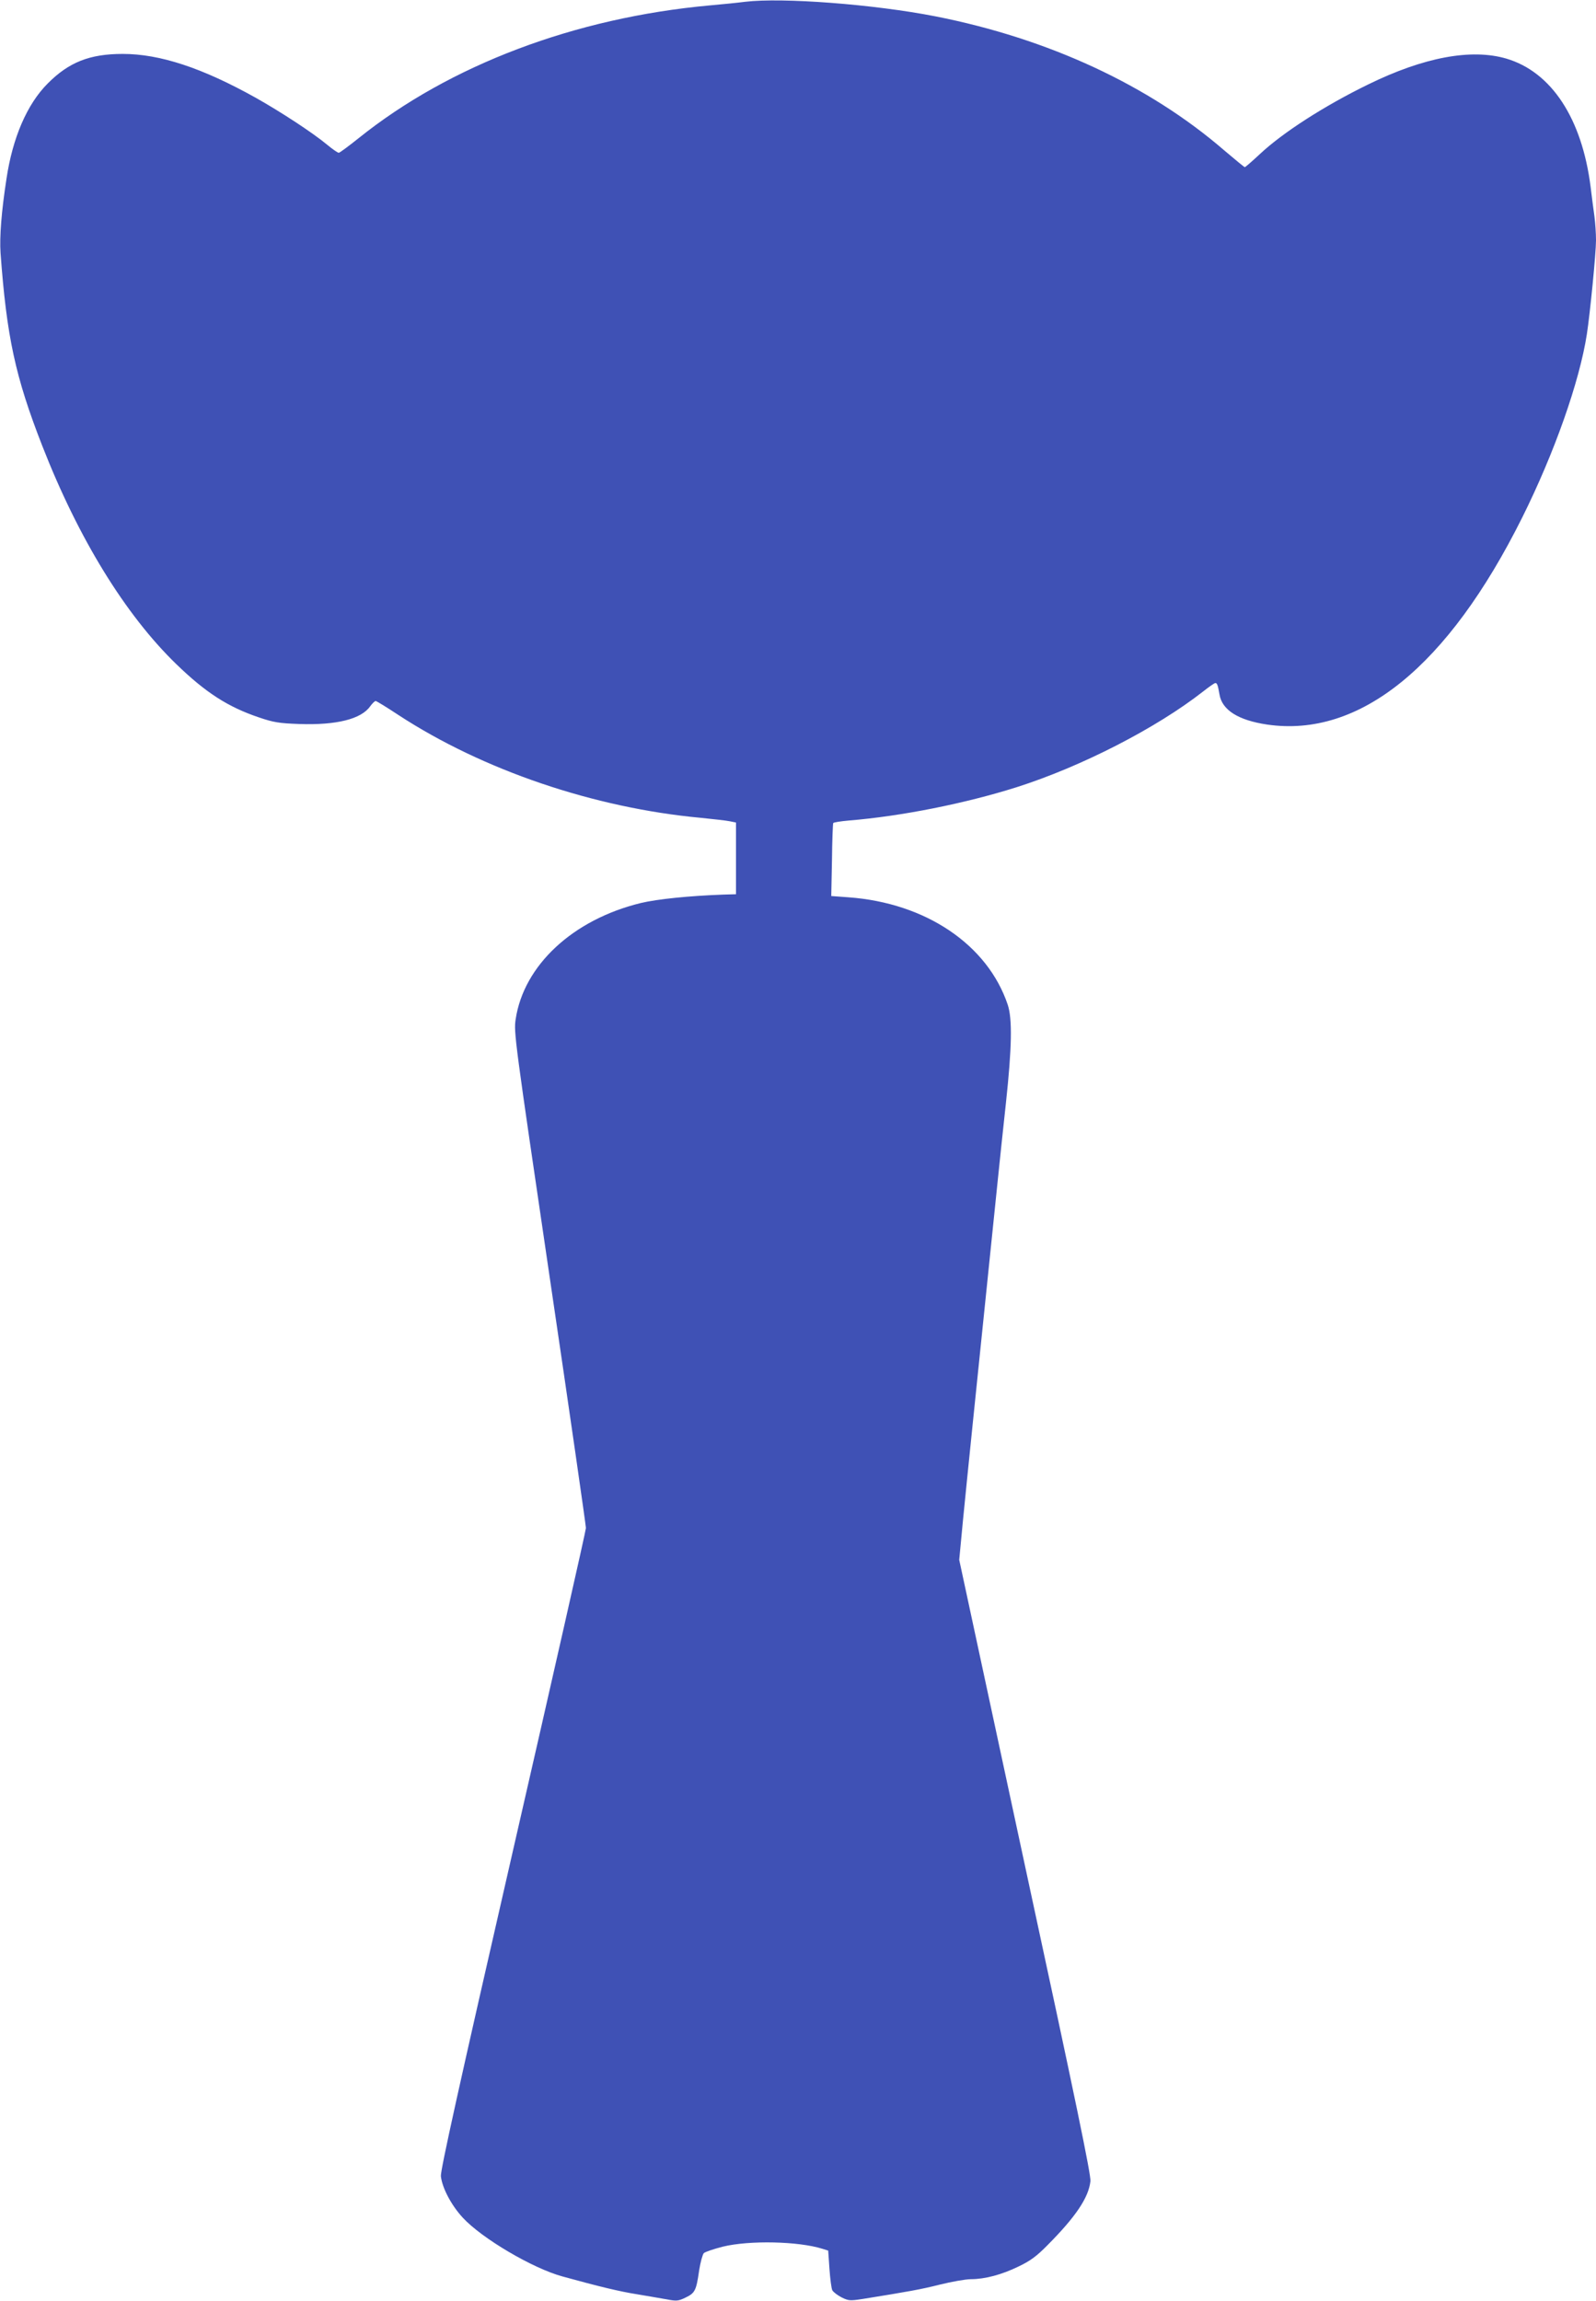 <?xml version="1.0" standalone="no"?>
<!DOCTYPE svg PUBLIC "-//W3C//DTD SVG 20010904//EN"
 "http://www.w3.org/TR/2001/REC-SVG-20010904/DTD/svg10.dtd">
<svg version="1.0" xmlns="http://www.w3.org/2000/svg"
 width="888pt" height="1280pt" viewBox="0 0 888 1280"
 preserveAspectRatio="xMidYMid meet">
<g transform="translate(0,1280) scale(0.1,-0.1)"
fill="#3f51b5" stroke="none">
<path d="M4145 12790 c-38 -5 -126 -14 -195 -20 -750 -68 -1448 -332 -1955
-739 -55 -44 -105 -81 -110 -81 -6 0 -35 20 -65 45 -78 65 -258 183 -397 261
-297 166 -533 244 -740 244 -184 0 -300 -46 -418 -165 -114 -114 -195 -301
-229 -530 -28 -181 -39 -324 -33 -412 34 -466 82 -689 232 -1073 201 -515 462
-940 746 -1215 163 -158 287 -238 459 -296 82 -28 113 -33 226 -37 205 -7 344
27 394 99 12 16 25 29 30 29 5 0 62 -35 127 -78 470 -307 1089 -517 1683 -572
69 -7 141 -15 160 -19 l35 -7 0 -199 0 -200 -70 -2 c-192 -7 -368 -25 -460
-47 -377 -92 -651 -346 -696 -647 -11 -72 -5 -114 190 -1439 111 -751 201
-1377 201 -1391 0 -14 -183 -822 -406 -1795 -299 -1305 -404 -1780 -401 -1811
7 -65 58 -162 122 -231 106 -115 389 -282 555 -327 203 -56 319 -84 415 -99
55 -9 128 -22 163 -28 57 -11 66 -10 107 10 52 25 59 39 75 151 7 45 19 88 26
96 8 7 55 23 106 36 148 36 421 30 554 -12 l32 -10 7 -102 c4 -56 11 -110 16
-119 6 -10 28 -27 51 -39 38 -19 47 -20 112 -10 267 43 329 54 436 81 65 16
143 30 172 30 78 0 172 25 266 71 65 31 100 57 160 118 158 159 229 265 239
356 4 33 -81 445 -363 1750 l-367 1707 21 221 c27 274 55 547 192 1877 11 107
32 308 47 445 33 306 36 467 10 545 -112 334 -456 567 -887 598 l-95 7 4 200
c1 110 5 203 7 206 2 4 41 10 86 14 294 24 648 95 933 185 362 115 780 330
1039 533 33 26 63 47 68 47 10 0 14 -11 23 -63 14 -87 104 -144 265 -168 515
-75 1006 323 1419 1151 179 359 319 756 360 1020 18 116 51 453 51 523 0 38
-4 98 -9 135 -5 37 -15 110 -21 162 -48 381 -218 640 -469 714 -195 57 -459 8
-769 -144 -244 -119 -475 -268 -602 -387 -43 -40 -81 -73 -84 -73 -3 0 -54 42
-114 93 -420 363 -978 622 -1607 746 -342 67 -852 106 -1060 81z"/>
</g>
</svg>
